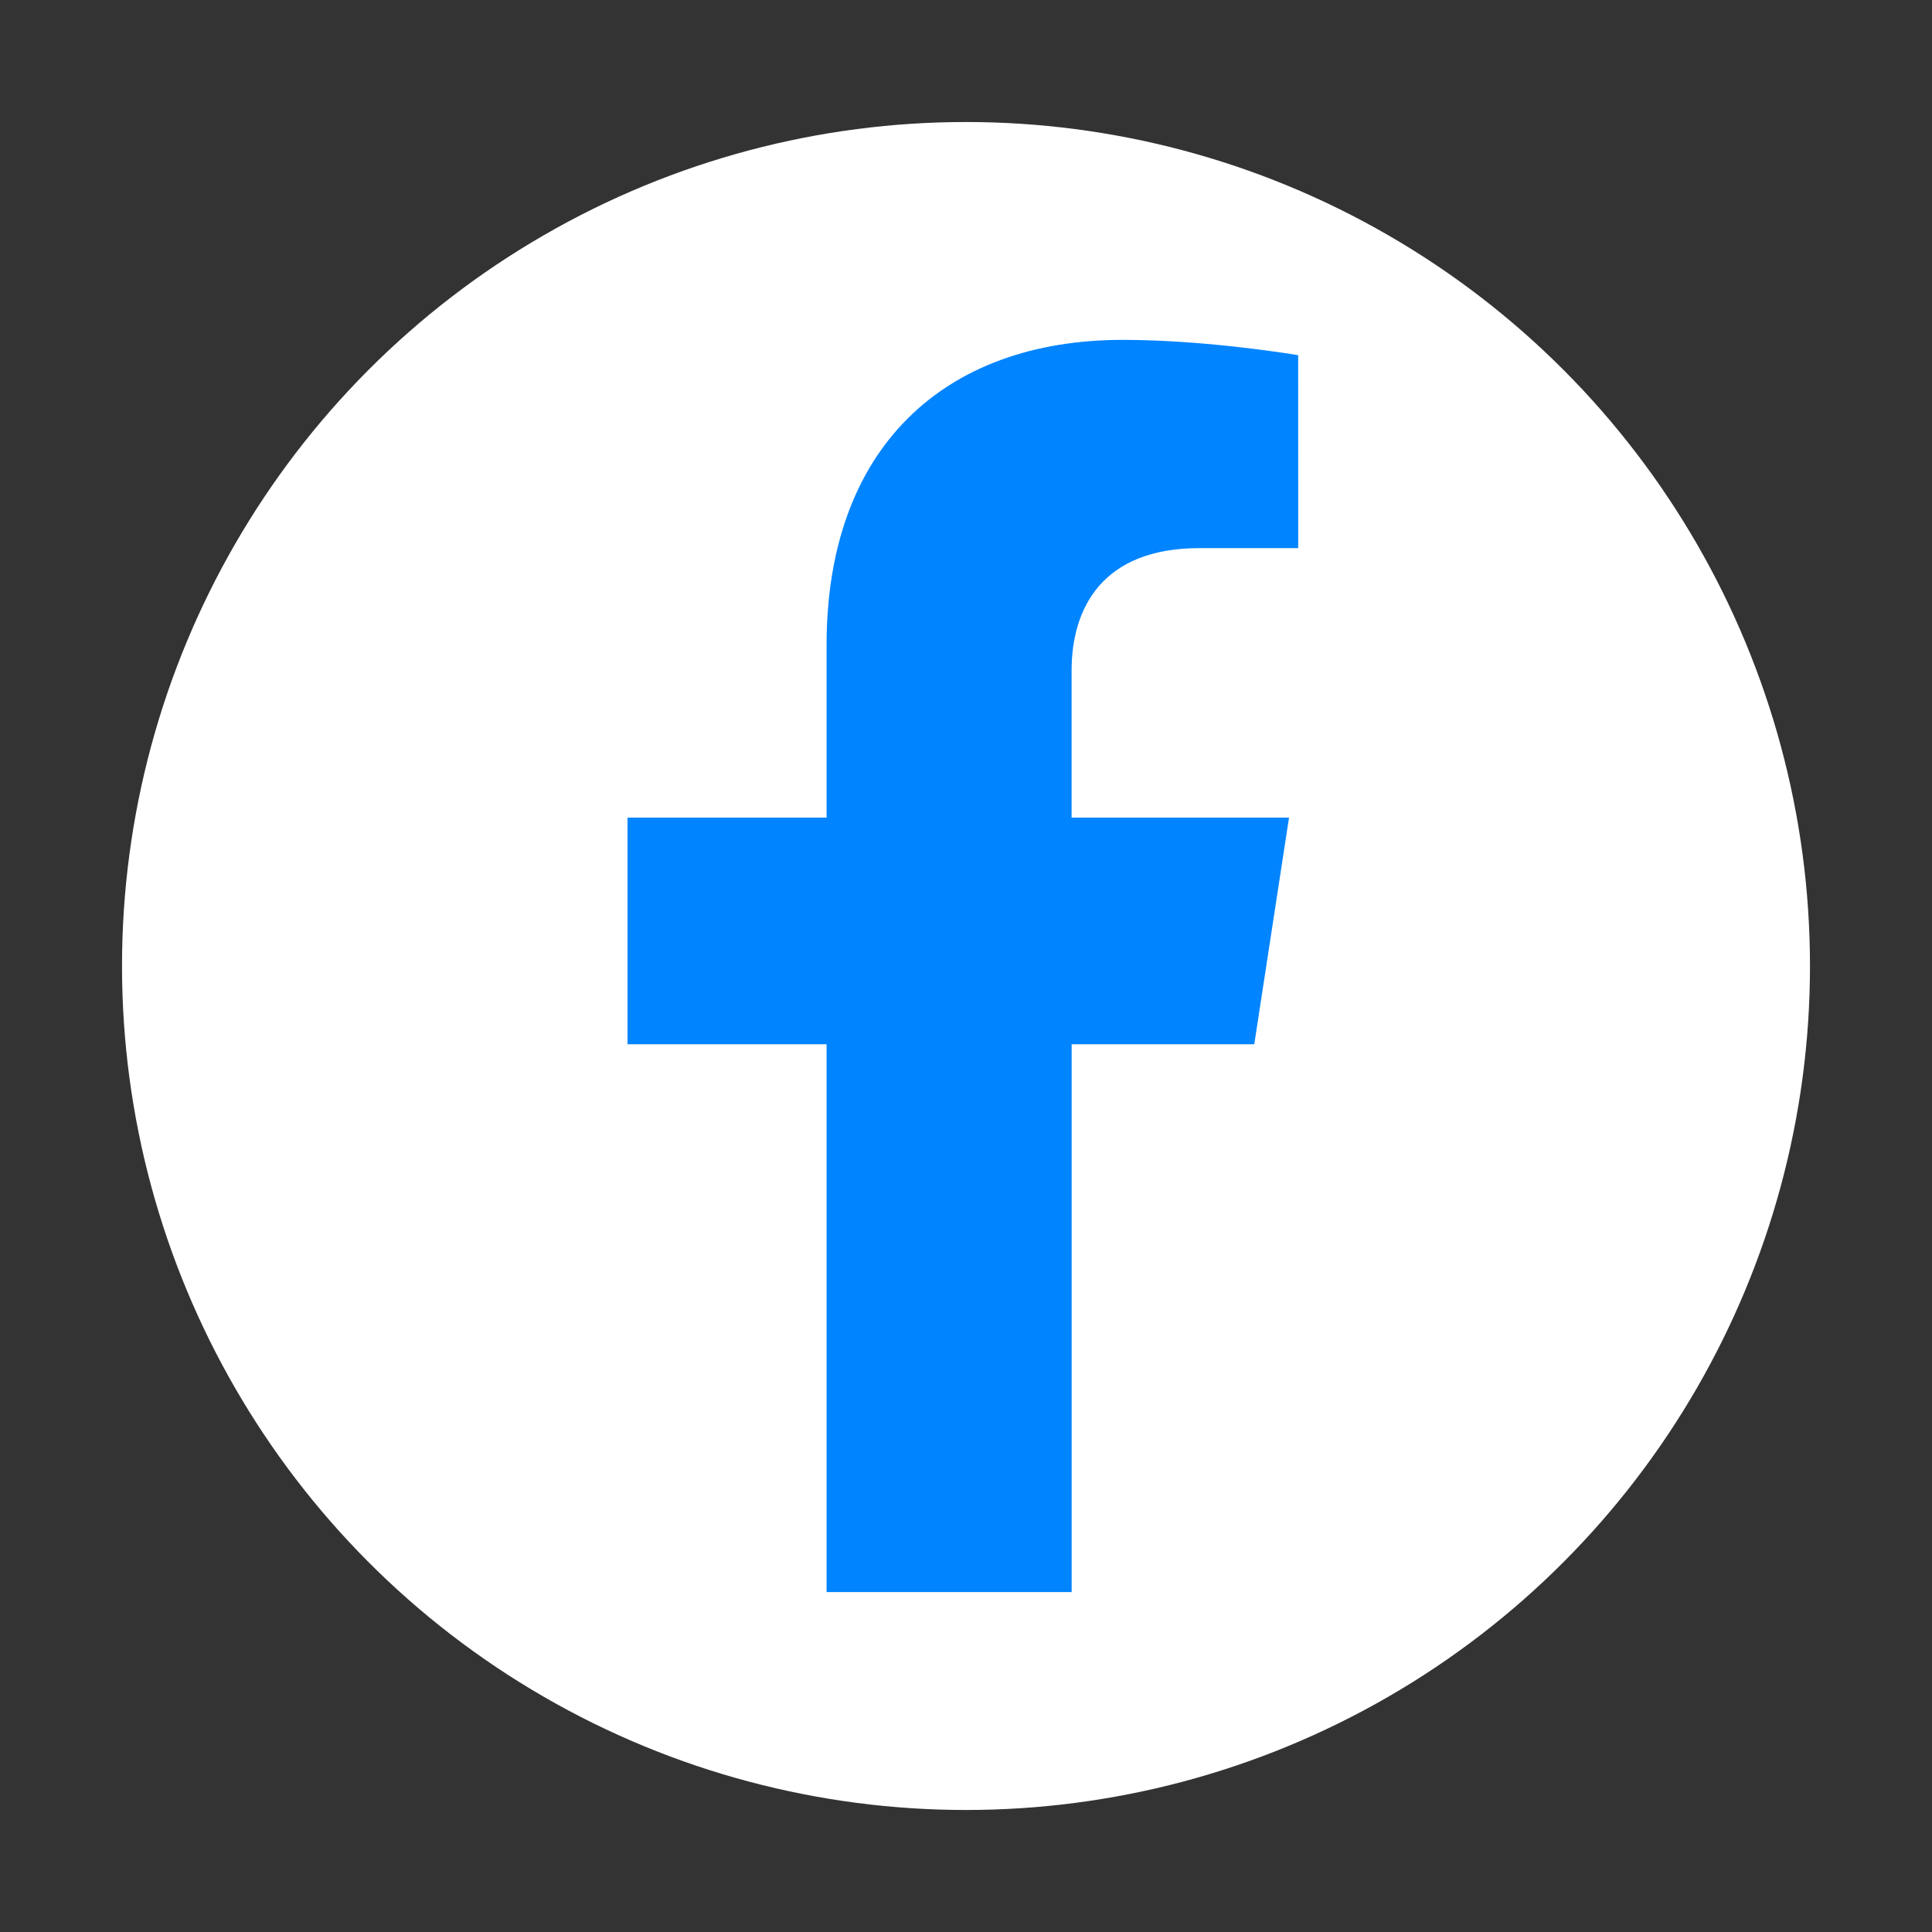 <svg id="图层_1" data-name="图层 1" xmlns="http://www.w3.org/2000/svg" viewBox="0 0 1024 1024"><rect x="0" y="0" width="1024" height="1024" fill="#333333" stroke="none"/><defs><style>.cls-1{fill:#fff;}.cls-2{fill:#0084ff;}</style></defs><title>f</title><circle class="cls-1" cx="512" cy="512" r="447.33"/><path class="cls-2" d="M688.08,290.52h-52.4c-51.62,0-67.71,32-67.71,64.89v77.95H683.21L664.79,553.47H568V843.84H438.11V553.47H332.61V433.36h105.5V341.81c0-104.14,62-161.67,156.95-161.67,45.46,0,93,8.12,93,8.12Z"/></svg>